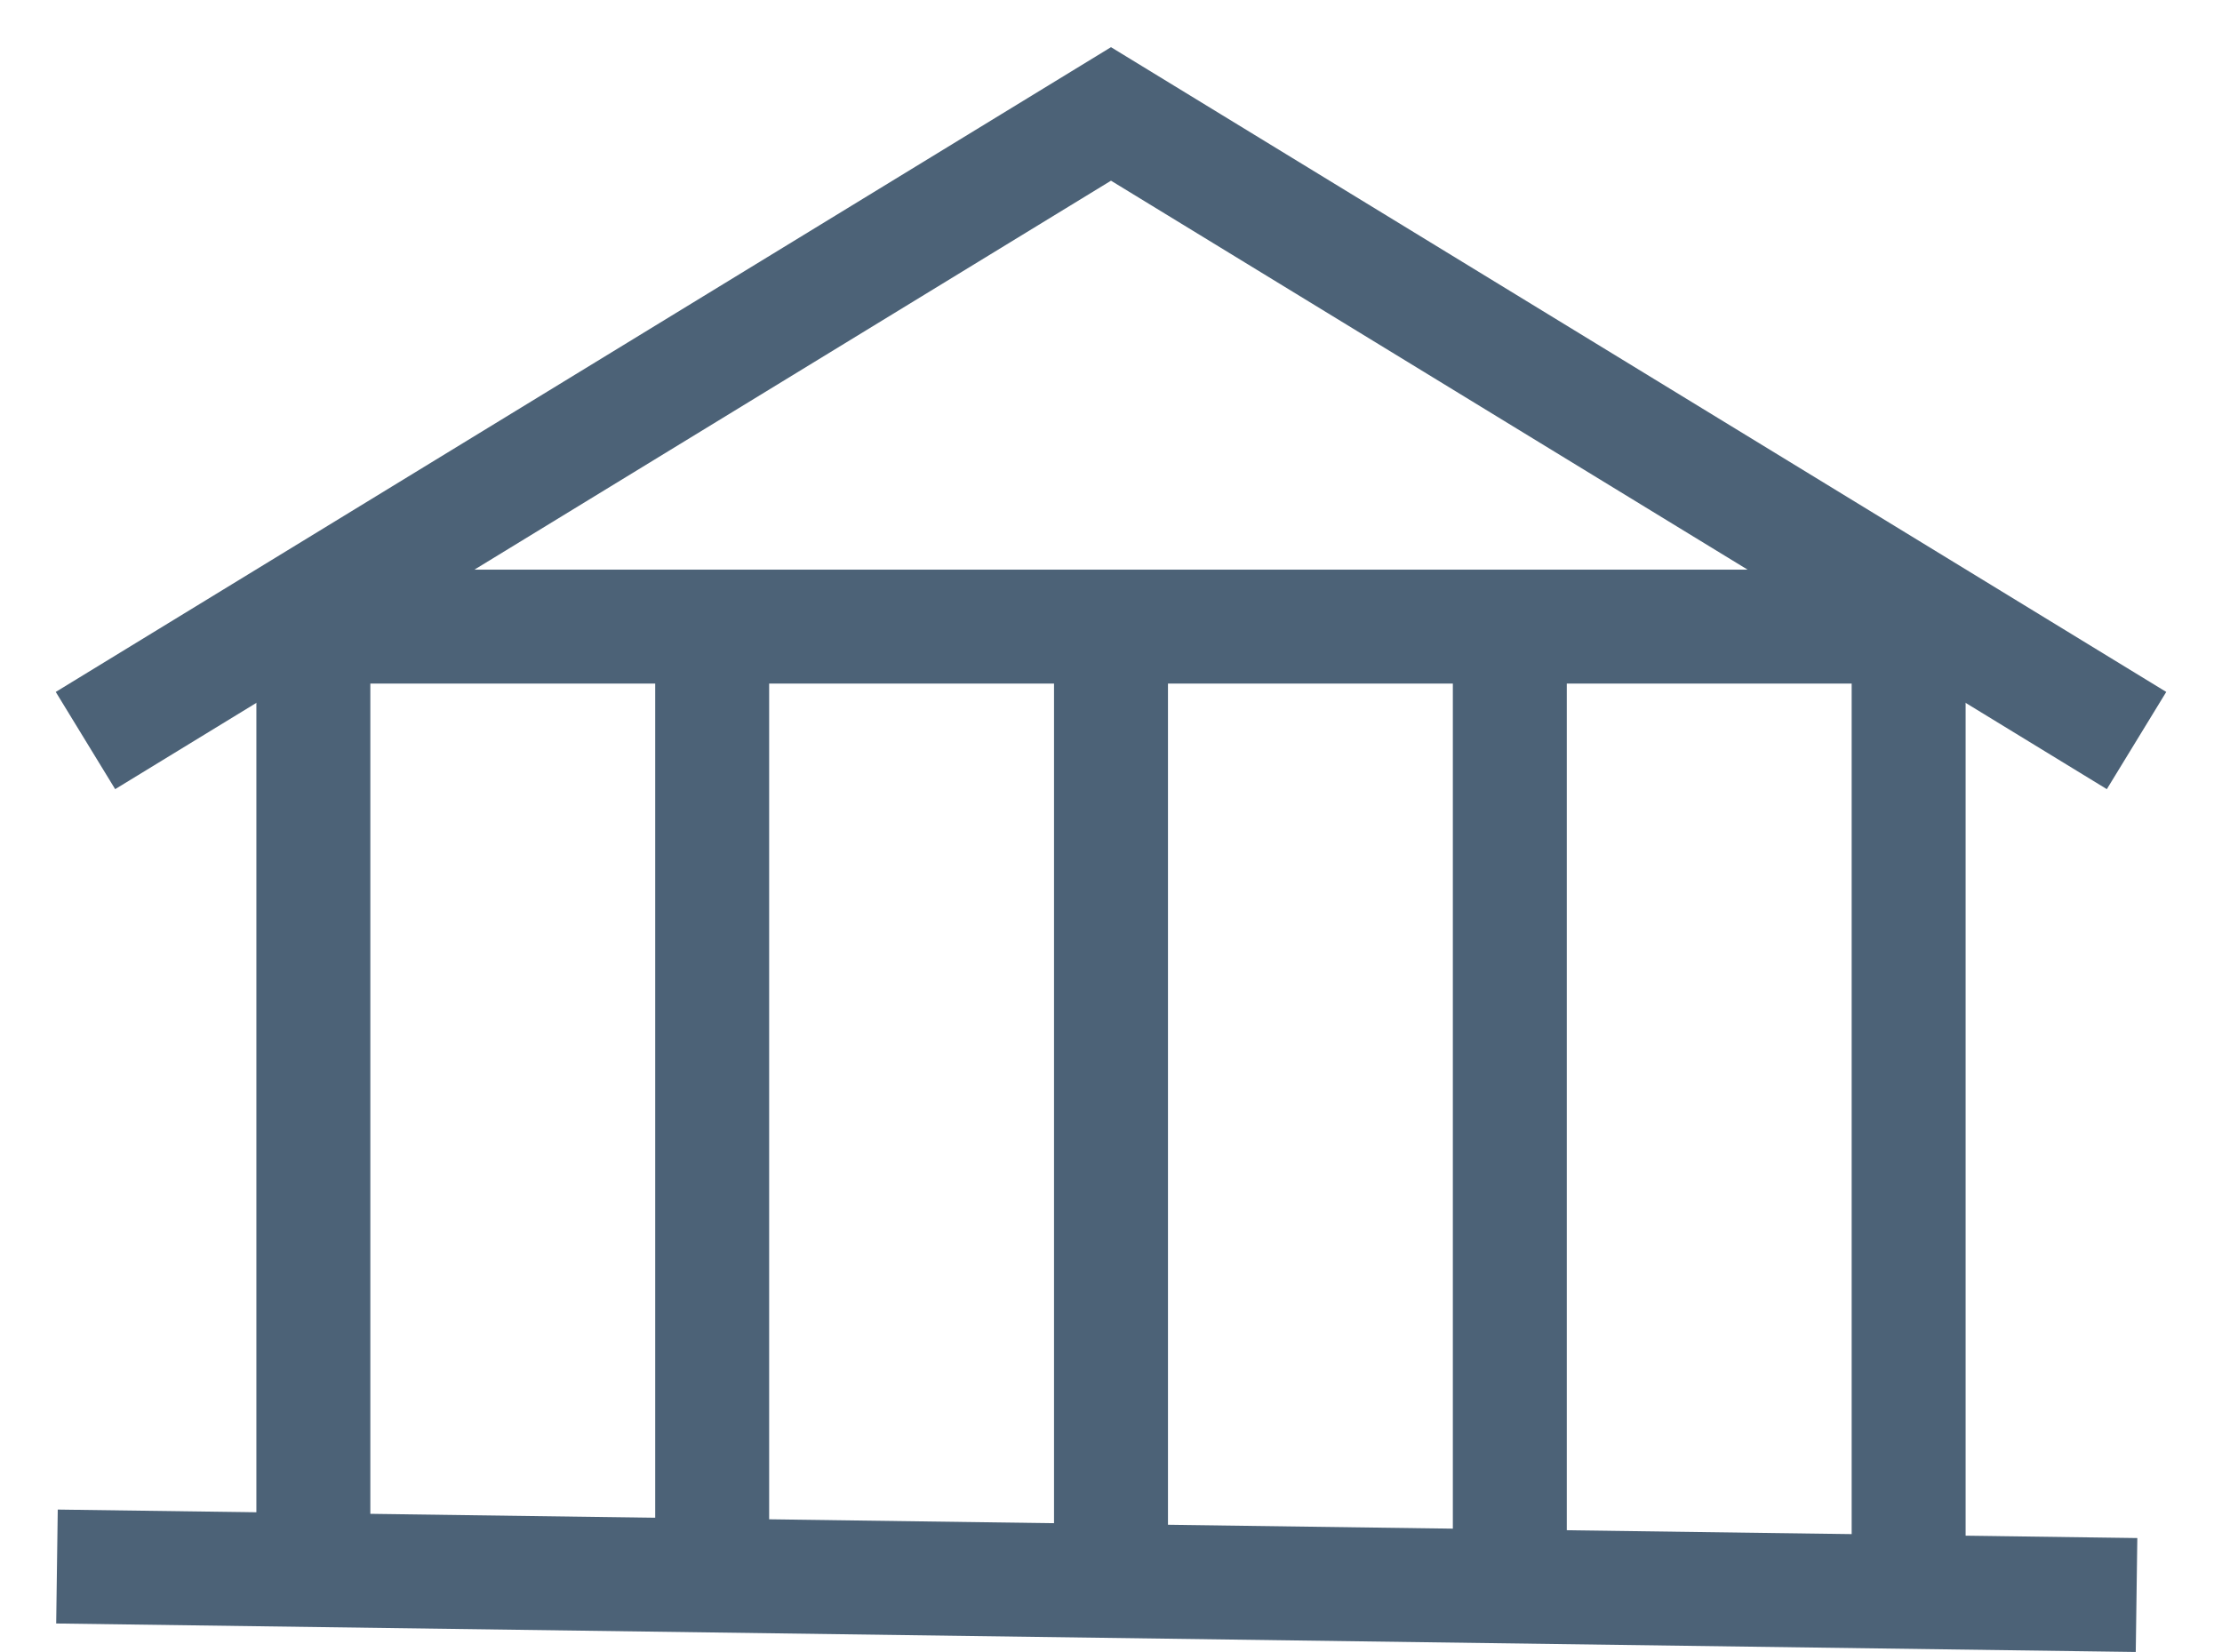 <svg width="39" height="29" viewBox="0 0 39 29" fill="none" xmlns="http://www.w3.org/2000/svg">
<path d="M1.5 13L19.5 2L37.5 13" stroke="#4C6277" stroke-width="2"/>
<path d="M5.5 11V28" stroke="#4C6277" stroke-width="2"/>
<path d="M12.5 11V28" stroke="#4C6277" stroke-width="2"/>
<path d="M19.5 11V28" stroke="#4C6277" stroke-width="2"/>
<path d="M26.5 11V28" stroke="#4C6277" stroke-width="2"/>
<path d="M33.5 11V28" stroke="#4C6277" stroke-width="2"/>
<path d="M1 27.5L37.5 28" stroke="#4C6277" stroke-width="2"/>
<path d="M5.5 11L33.5 11" stroke="#4C6277" stroke-width="2"/>
</svg>
